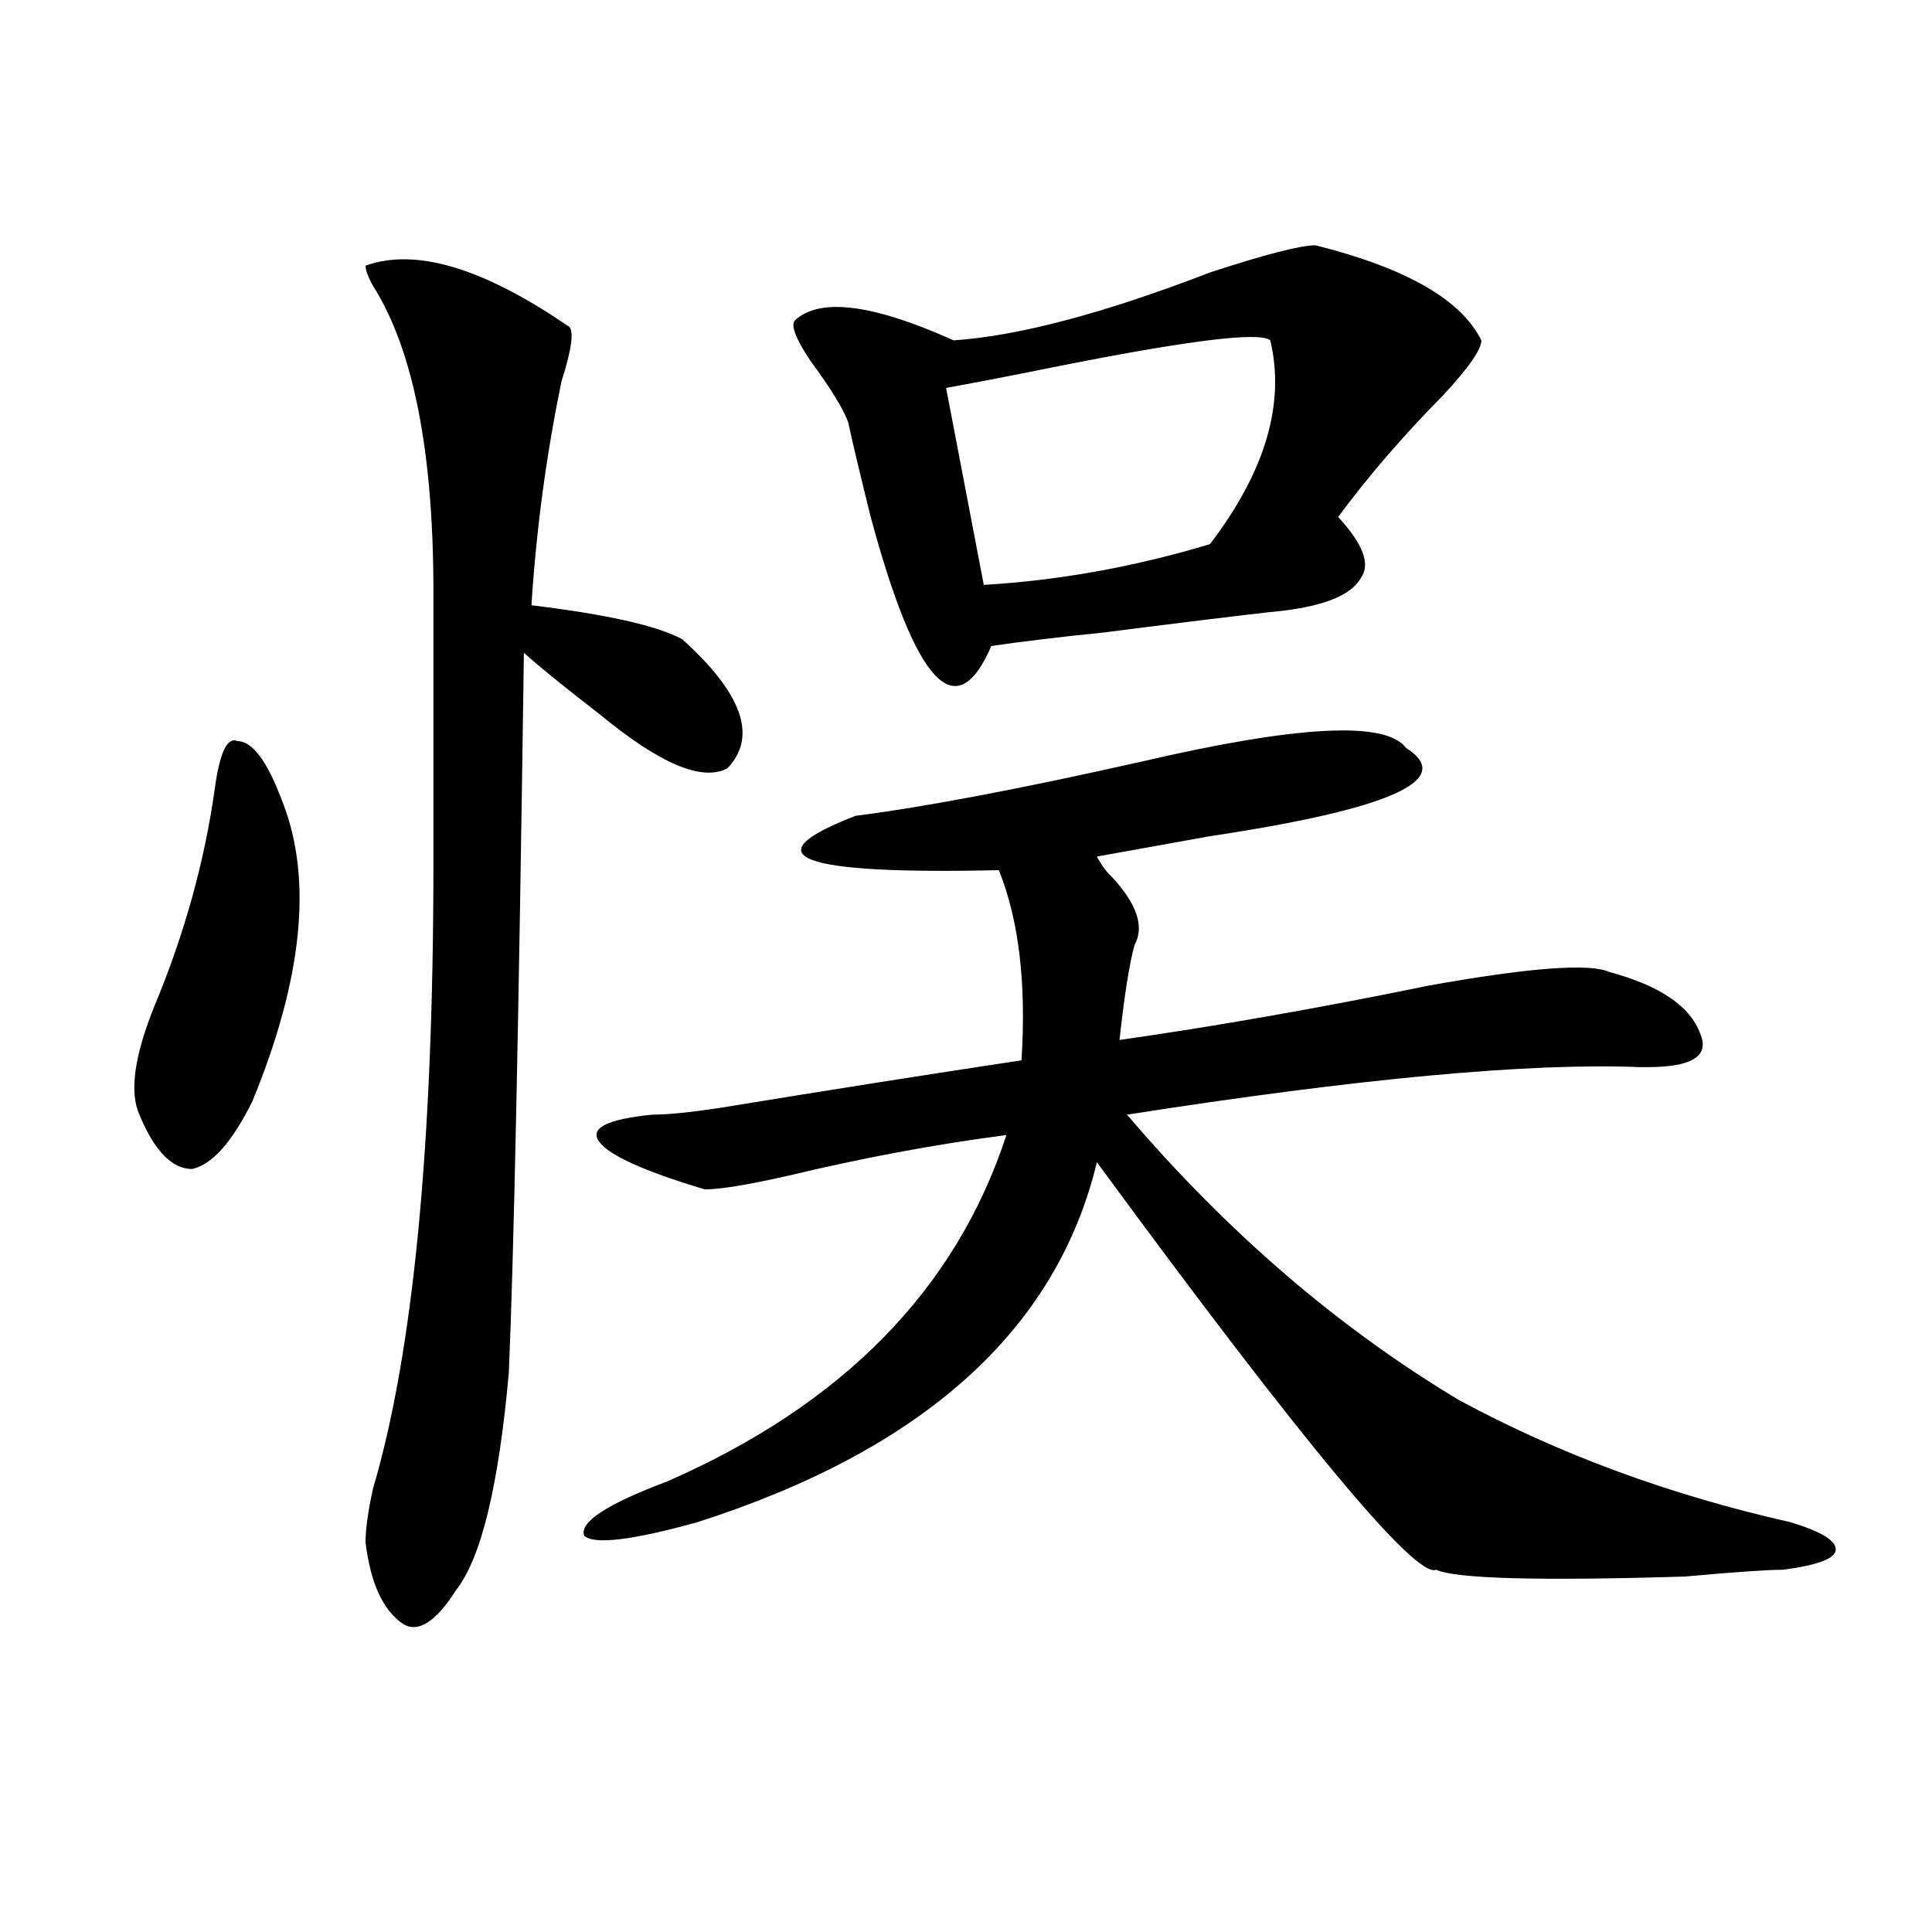 <?xml version="1.0" encoding="utf-8"?>
<!-- Generator: Adobe Illustrator 16.0.0, SVG Export Plug-In . SVG Version: 6.00 Build 0)  -->
<!DOCTYPE svg PUBLIC "-//W3C//DTD SVG 1.1//EN" "http://www.w3.org/Graphics/SVG/1.1/DTD/svg11.dtd">
<svg version="1.1" id="图层_1" xmlns="http://www.w3.org/2000/svg" xmlns:xlink="http://www.w3.org/1999/xlink" x="0px" y="0px"
	 width="1000px" height="1000px" viewBox="0 0 1000 1000" enable-background="new 0 0 1000 1000" xml:space="preserve">
<path d="M111.168,408.203c2.562-18.731,6.464-26.916,11.707-24.609c7.805,0,15.609,10.547,23.414,31.641
	c15.609,39.881,10.366,91.406-15.609,154.688c-10.427,21.094-20.853,32.85-31.219,35.156c-10.427,0-19.512-9.338-27.316-28.125
	c-5.243-11.7-2.622-30.432,7.805-56.25C95.559,483.24,105.925,445.722,111.168,408.203z M189.215,137.5
	c25.976-9.338,61.097,1.209,105.363,31.641c2.562,2.362,1.28,11.756-3.902,28.125c-7.805,37.519-13.048,76.19-15.609,116.016
	c39.023,4.725,64.999,10.547,78.047,17.578c31.219,28.125,39.023,50.428,23.414,66.797c-13.048,7.031-35.121-2.307-66.34-28.125
	c-18.231-14.063-31.219-24.609-39.023-31.641c-2.622,189.844-5.243,314.1-7.805,372.656c-5.243,58.612-14.329,96.075-27.316,112.5
	c-10.427,16.369-19.512,22.247-27.316,17.578c-10.427-7.031-16.95-21.094-19.512-42.188c0-7.031,1.28-16.369,3.902-28.125
	c20.792-70.313,31.219-178.088,31.219-323.438V306.25c0-72.619-10.427-125.354-31.219-158.203
	C190.495,143.378,189.215,139.862,189.215,137.5z M727.738,387.109c25.976,16.425-7.805,31.641-101.461,45.703
	c-26.036,4.725-45.548,8.24-58.535,10.547c2.562,4.725,5.183,8.24,7.805,10.547c12.987,14.063,16.89,25.818,11.707,35.156
	c-2.622,9.394-5.243,25.818-7.805,49.219c49.39-7.031,102.741-16.369,159.996-28.125c52.011-9.338,83.229-11.7,93.656-7.031
	c25.976,7.031,41.585,17.578,46.828,31.641c5.183,11.756-3.902,17.578-27.316,17.578h-3.902
	c-57.255-2.307-145.728,5.878-265.359,24.609c52.011,60.975,109.266,110.193,171.703,147.656
	c52.011,28.125,109.266,49.219,171.703,63.281c15.609,4.725,23.414,9.394,23.414,14.063s-9.146,8.185-27.316,10.547
	c-7.805,0-24.755,1.153-50.73,3.516c-75.485,2.307-118.411,1.153-128.777-3.516c-10.427,4.669-68.962-65.588-175.605-210.938
	C546.89,688.3,477.988,750.428,360.918,787.891c-33.841,9.394-53.353,11.7-58.535,7.031c-2.622-7.031,11.707-16.369,42.926-28.125
	c91.034-39.825,149.569-99.591,175.605-179.297c-36.462,4.725-74.145,11.756-113.168,21.094
	c-20.853,4.725-35.121,7.031-42.926,7.031c-31.219-9.338-49.45-17.578-54.633-24.609c-5.243-7.031,3.902-11.7,27.316-14.063
	c7.805,0,19.512-1.153,35.121-3.516c57.194-9.338,109.266-17.578,156.094-24.609c2.562-39.825-1.341-72.619-11.707-98.438
	c-104.083,2.362-128.777-7.031-74.145-28.125c36.401-4.669,85.852-14.063,148.289-28.125
	C671.765,375.409,717.312,373.047,727.738,387.109z M680.91,126.953c46.828,11.756,75.425,28.125,85.852,49.219
	c0,4.725-6.524,14.063-19.512,28.125c-20.853,21.094-39.023,42.188-54.633,63.281c12.987,14.063,16.89,24.609,11.707,31.641
	c-5.243,9.394-20.853,15.271-46.828,17.578c-20.853,2.362-49.45,5.878-85.852,10.547c-23.414,2.362-42.926,4.725-58.535,7.031
	c-18.231,42.188-39.023,19.94-62.438-66.797c-5.243-21.094-9.146-37.463-11.707-49.219c-2.622-7.031-9.146-17.578-19.512-31.641
	c-7.805-11.7-10.427-18.731-7.805-21.094c12.987-11.7,40.304-8.185,81.949,10.547c33.78-2.307,78.047-14.063,132.68-35.156
	C654.874,131.678,673.105,126.953,680.91,126.953z M657.496,176.172c-5.243-4.669-42.926,0-113.168,14.063
	c-23.414,4.725-41.646,8.24-54.633,10.547l19.512,101.953c39.023-2.307,78.047-9.338,117.07-21.094
	C654.874,244.178,665.301,209.021,657.496,176.172z"/>
</svg>
